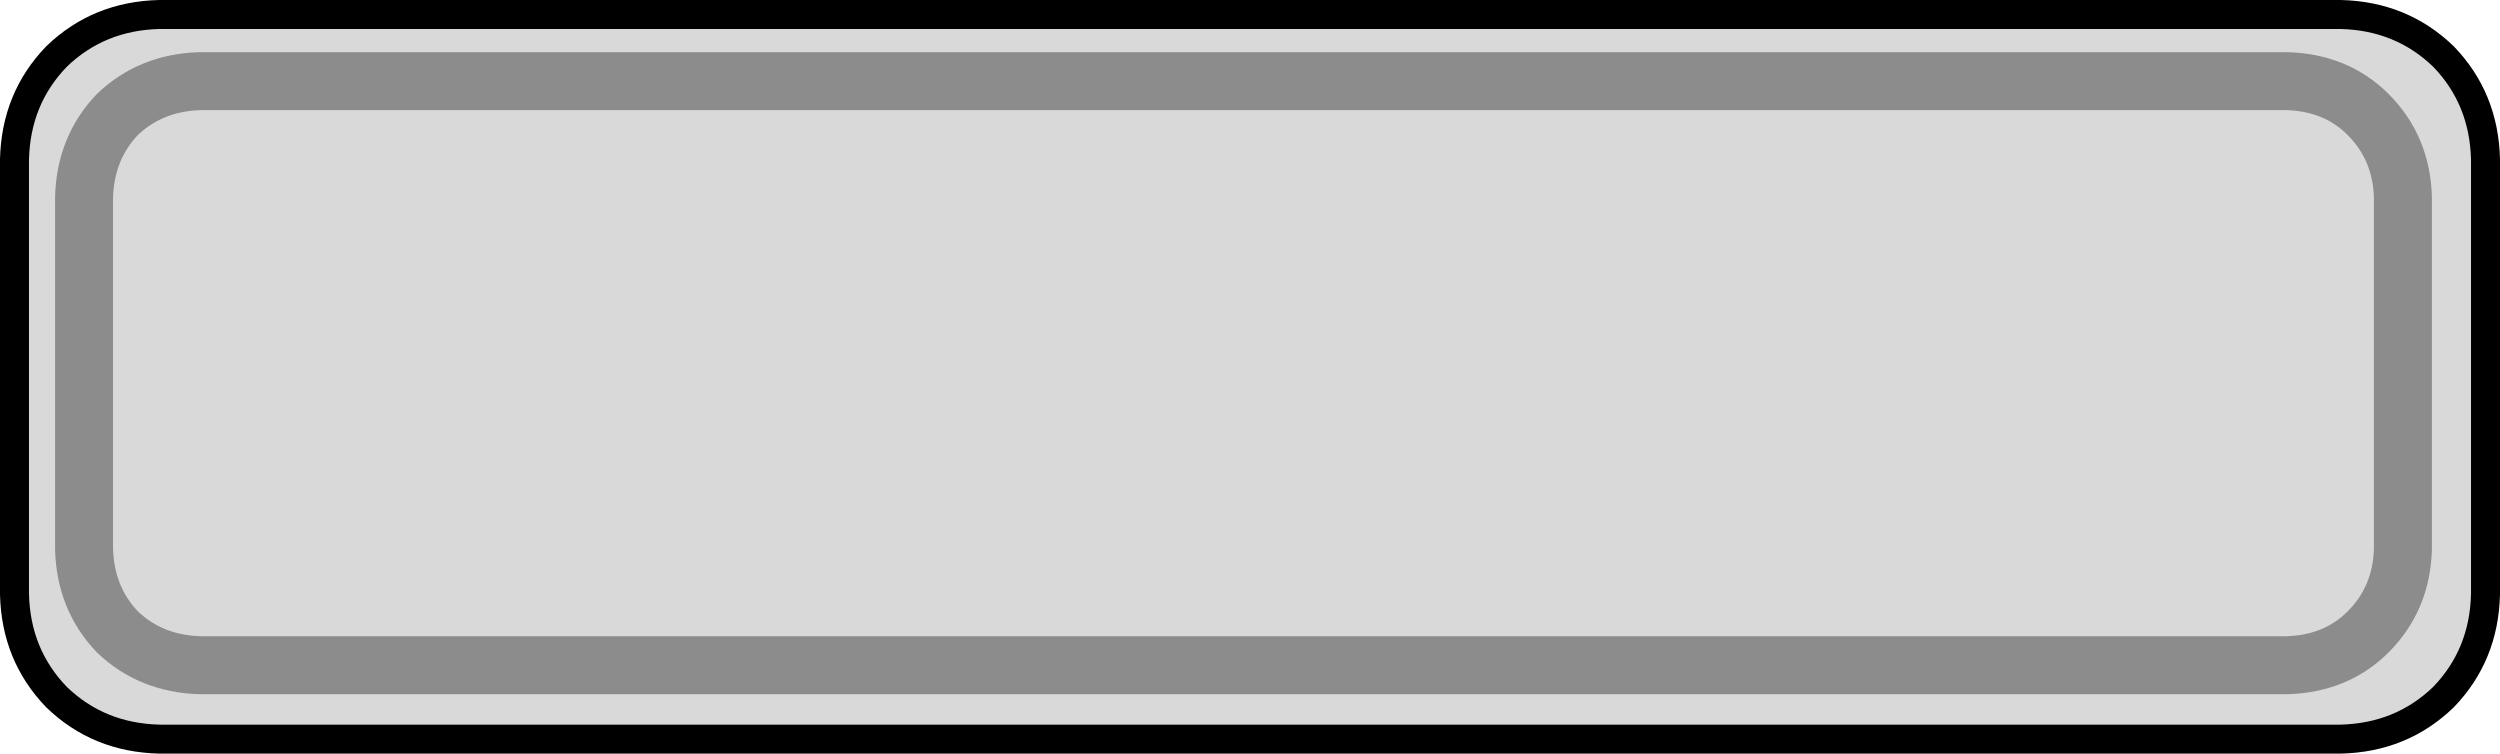 <?xml version="1.0" encoding="UTF-8" standalone="no"?>
<svg xmlns:xlink="http://www.w3.org/1999/xlink" height="26.0px" width="86.25px" xmlns="http://www.w3.org/2000/svg">
  <g transform="matrix(1.0, 0.0, 0.0, 1.0, 42.9, 12.7)">
    <path d="M41.4 11.35 Q39.95 12.75 37.85 12.8 L-37.4 12.8 Q-39.5 12.75 -40.95 11.35 -42.35 9.9 -42.4 7.8 L-42.4 -7.2 Q-42.35 -9.3 -40.95 -10.75 -39.5 -12.15 -37.4 -12.2 L37.85 -12.2 Q39.95 -12.15 41.4 -10.75 42.8 -9.3 42.85 -7.2 L42.85 7.8 Q42.8 9.9 41.4 11.35" fill="#d9d9d9" fill-rule="evenodd" stroke="none"/>
    <path d="M41.4 11.35 Q39.95 12.75 37.85 12.8 L-37.4 12.8 Q-39.5 12.75 -40.95 11.35 -42.35 9.9 -42.4 7.8 L-42.4 -7.2 Q-42.35 -9.3 -40.95 -10.75 -39.5 -12.15 -37.4 -12.2 L37.85 -12.2 Q39.95 -12.15 41.4 -10.75 42.8 -9.3 42.85 -7.2 L42.85 7.8 Q42.8 9.9 41.4 11.35 Z" fill="none" stroke="#000000" stroke-linecap="round" stroke-linejoin="round" stroke-width="1.0"/>
    <path d="M38.1 8.4 Q37.25 9.25 36.0 9.3 L-36.0 9.3 Q-37.25 9.25 -38.1 8.4 -38.95 7.55 -39.0 6.3 L-39.0 -5.85 Q-38.95 -7.1 -38.1 -7.95 -37.25 -8.8 -36.0 -8.85 L36.0 -8.85 Q37.25 -8.8 38.1 -7.95 38.95 -7.1 39.0 -5.85 L39.0 6.3 Q38.95 7.55 38.1 8.4" fill="#d9d9d9" fill-rule="evenodd" stroke="none"/>
    <path d="M40.0 -5.9 L40.0 6.25 Q39.95 7.95 38.8 9.1 37.7 10.2 36.0 10.25 L-36.0 10.25 Q-37.7 10.2 -38.85 9.1 -39.95 7.95 -40.0 6.25 L-40.0 -5.9 Q-39.95 -7.6 -38.85 -8.75 -37.7 -9.85 -36.0 -9.9 L36.0 -9.9 Q37.7 -9.85 38.8 -8.75 39.95 -7.6 40.0 -5.9 Z" fill="none" stroke="#8c8c8c" stroke-linecap="round" stroke-linejoin="round" stroke-width="2.0"/>
  </g>
</svg>
